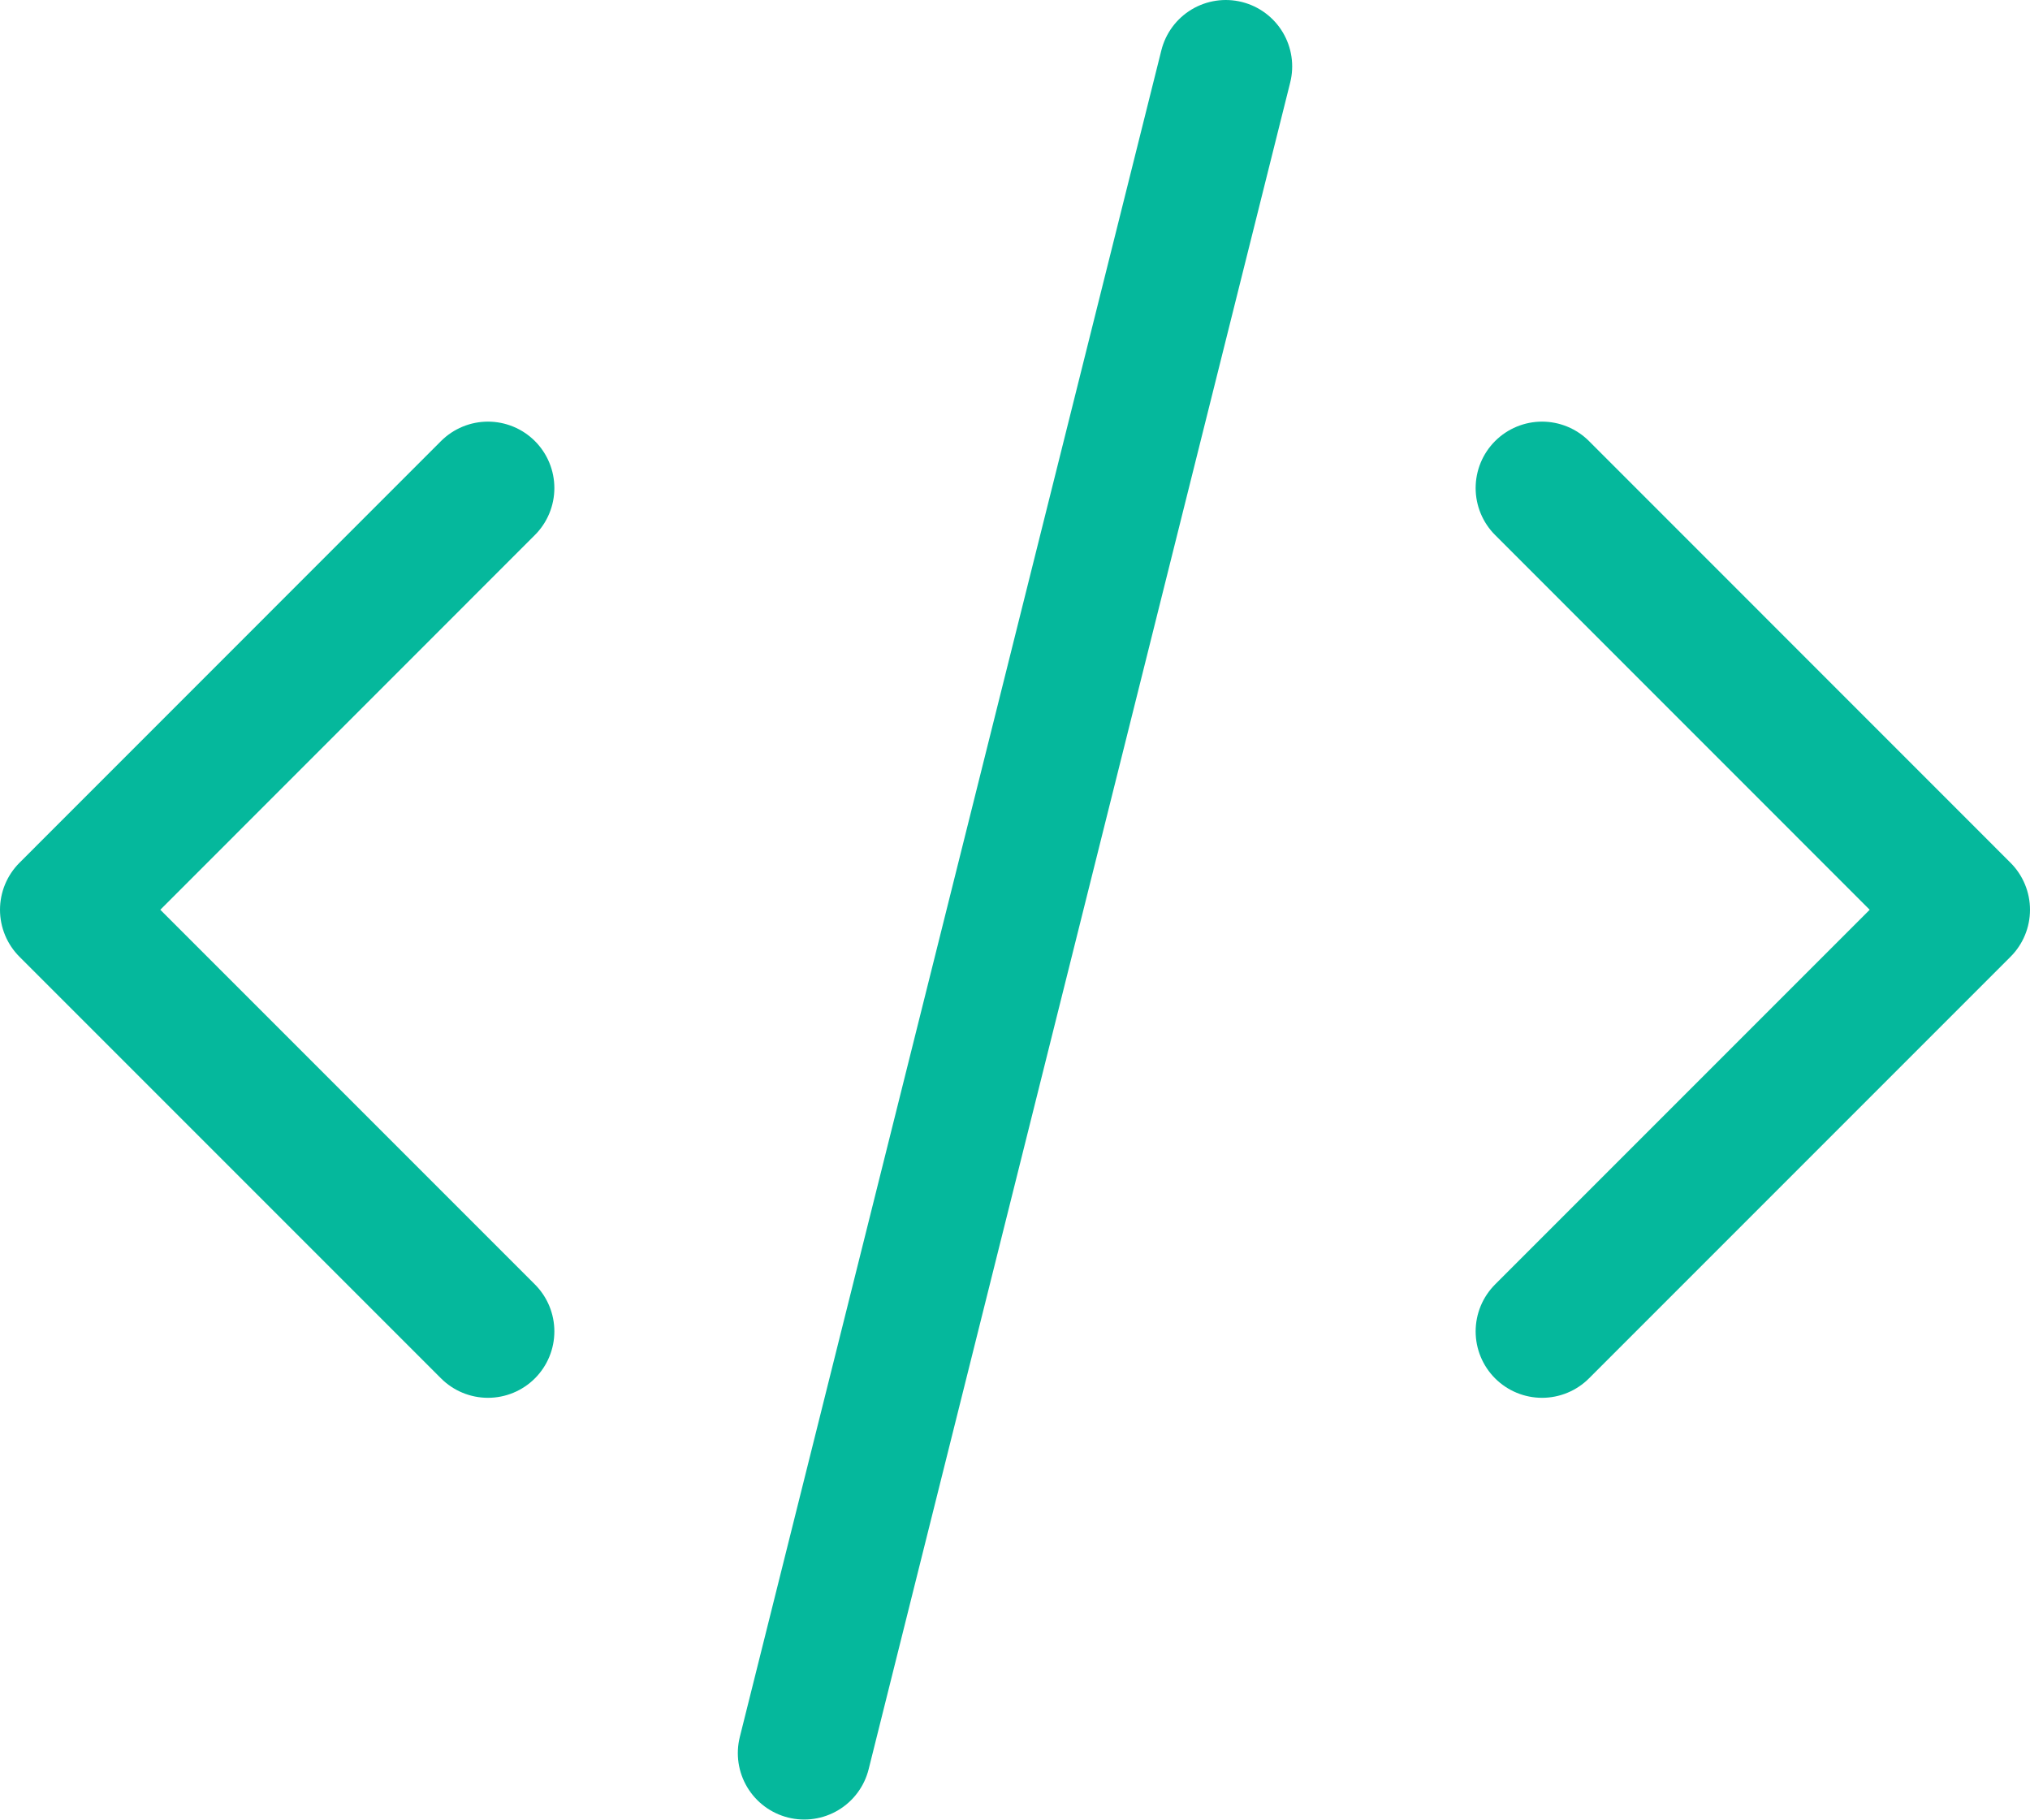 <svg xmlns="http://www.w3.org/2000/svg" fill="none" viewBox="0.3 0.3 21.4 19.18">
<path d="M5.444 5.444L1 9.889L5.444 14.333" stroke="#05B89C" stroke-width="1.4" stroke-linecap="round" stroke-linejoin="round"/>
<path d="M16.556 5.444L21 9.889L16.556 14.333" stroke="#05B89C" stroke-width="1.4" stroke-linecap="round" stroke-linejoin="round"/>
<path d="M13.222 1L8.778 18.778" stroke="#05B89C" stroke-width="1.4" stroke-linecap="round" stroke-linejoin="round"/>
</svg>